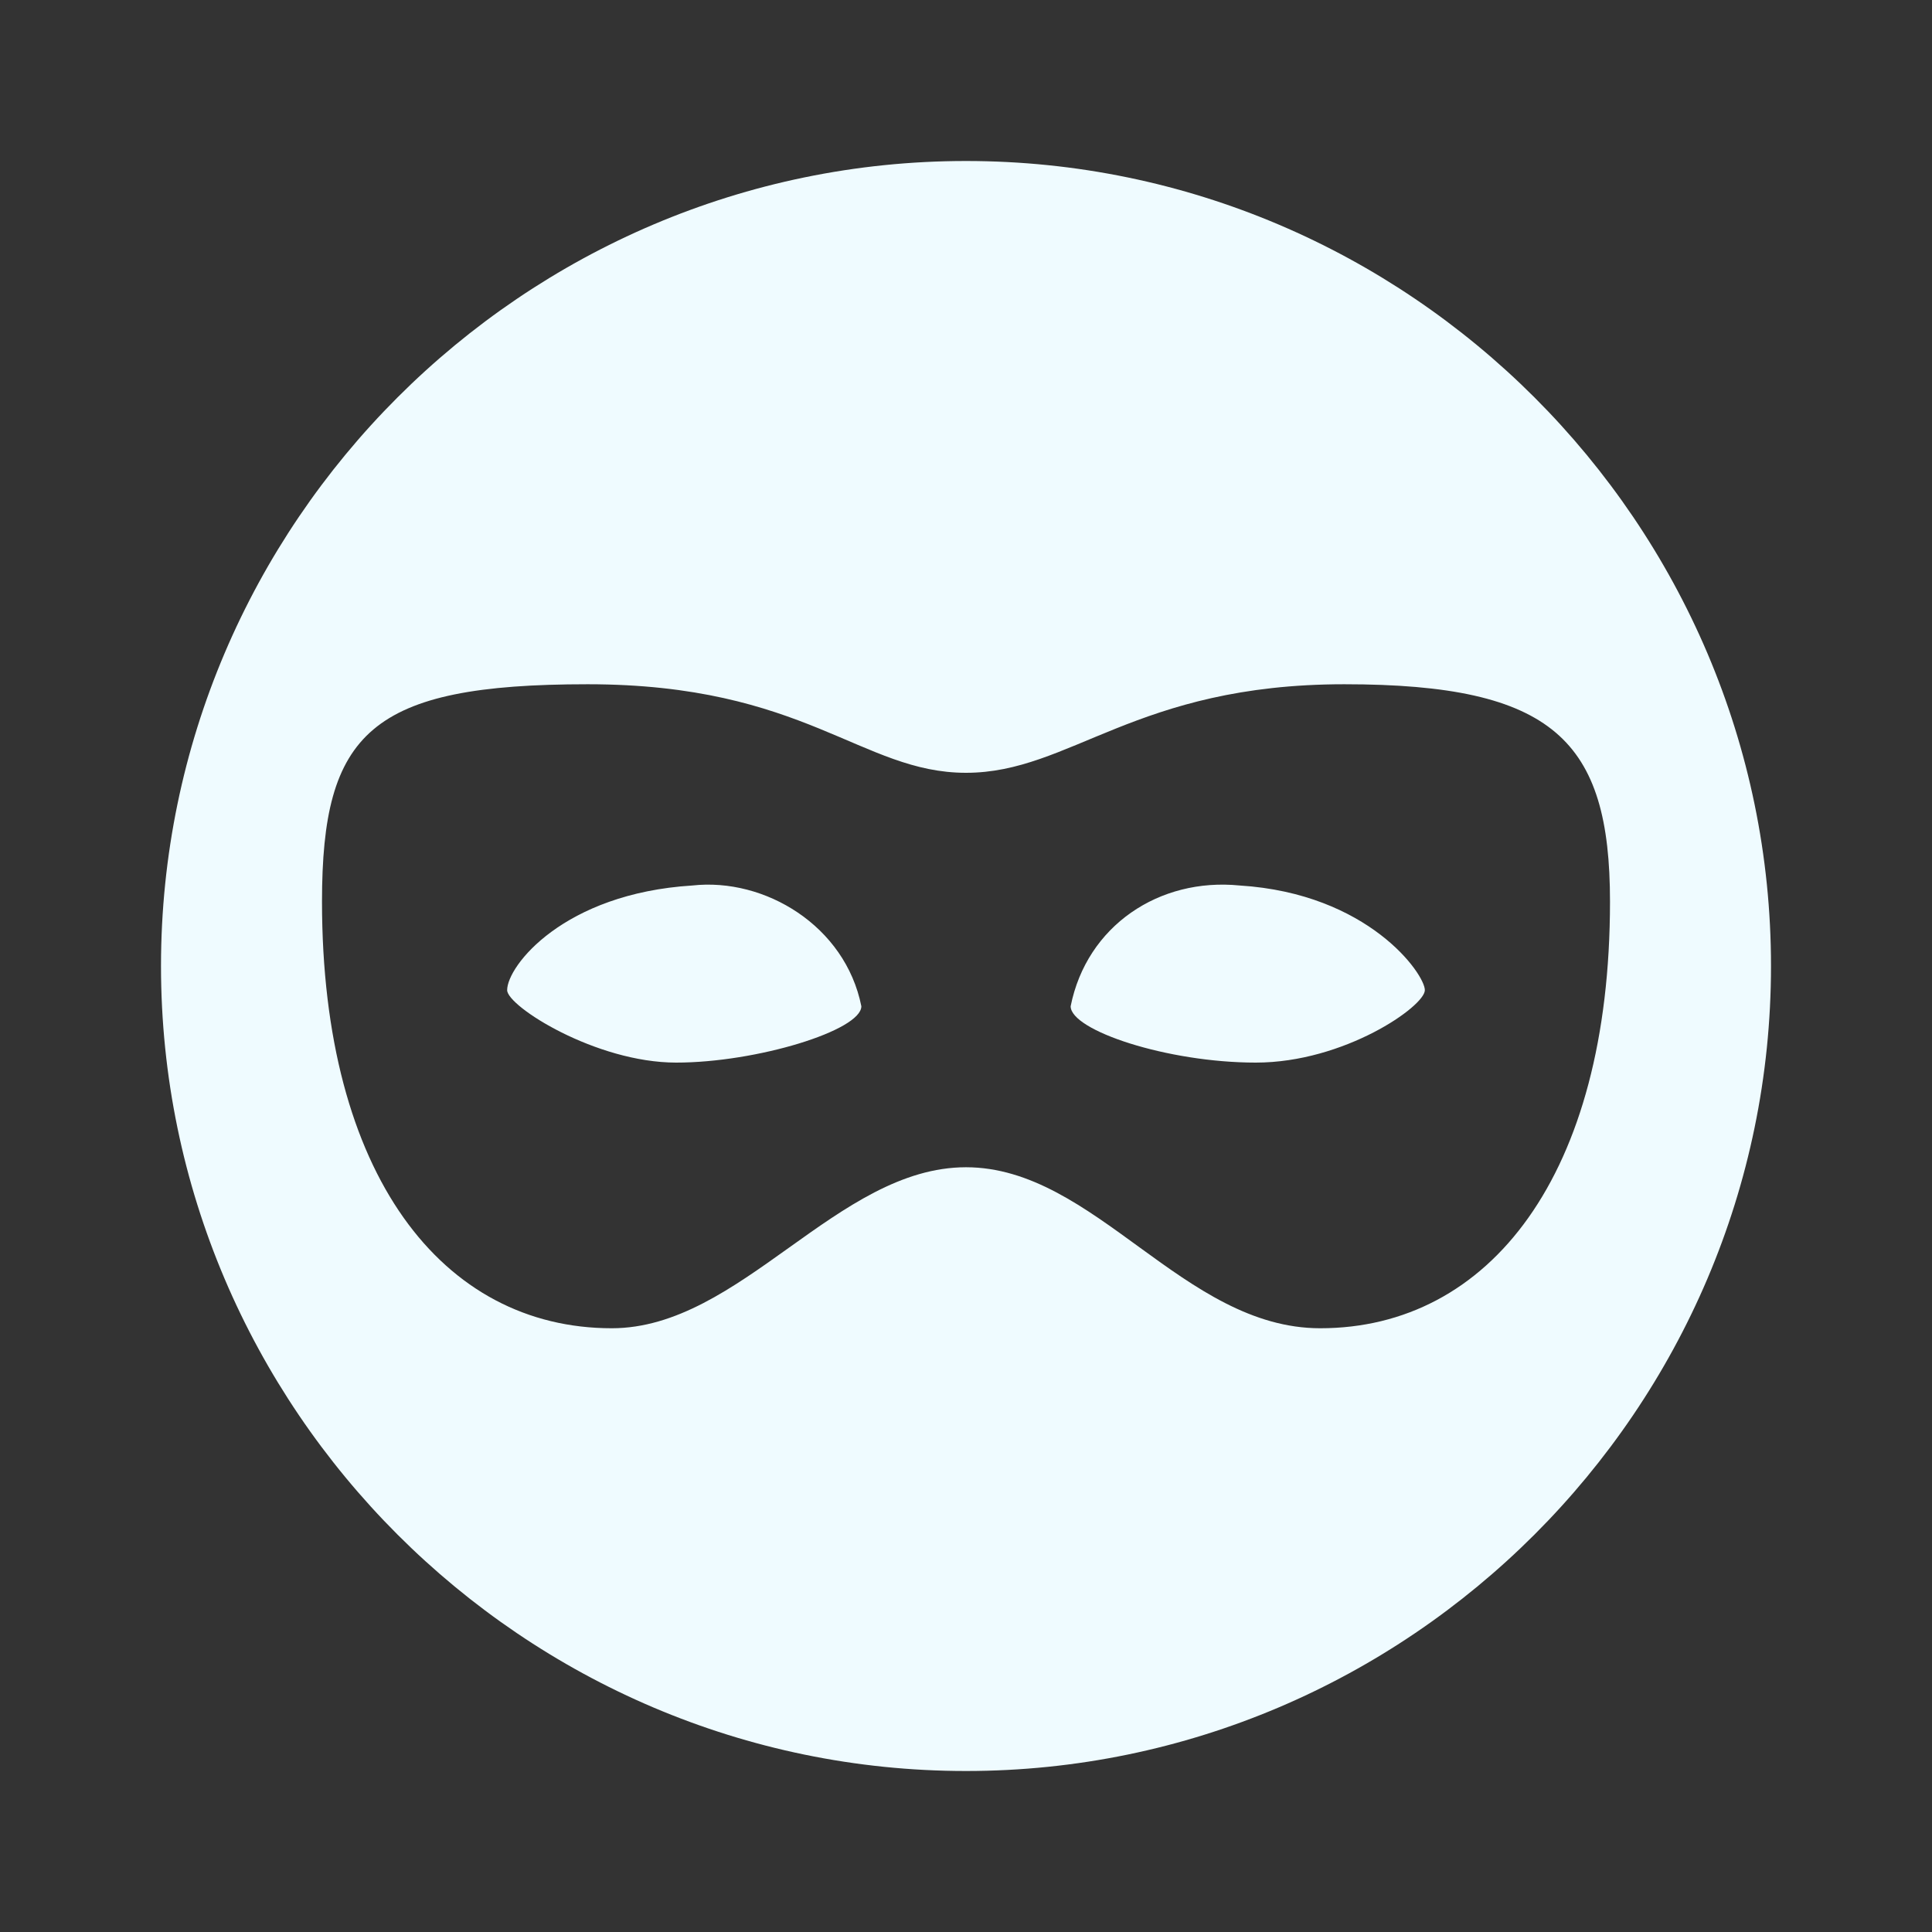 <svg xmlns="http://www.w3.org/2000/svg" viewBox="0 0 24 24"><rect x="0" y="0" width="24" height="24" fill="#333333" stroke="none"/><path d="M10.7 12.5C10.7 12.8 9.4 13.2 8.4 13.2S6.3 12.5 6.3 12.3C6.3 12 7 11.1 8.6 11C9.5 10.9 10.5 11.5 10.7 12.5M15.4 11C14.4 10.9 13.5 11.5 13.3 12.5C13.3 12.8 14.5 13.2 15.6 13.2C16.7 13.2 17.7 12.5 17.7 12.3S17 11.1 15.4 11M22 12C22 17.5 17.5 22 12 22S2 17.5 2 12 6.5 2 12 2 22 6.5 22 12M20 11.2C20 9.2 19.3 8.5 16.7 8.5C14.1 8.5 13.3 9.6 12 9.6S10 8.5 7.3 8.5 4 9.1 4 11.2C4 14.6 5.5 16.5 7.6 16.5C9.2 16.5 10.4 14.5 12 14.5S14.7 16.5 16.4 16.5C18.5 16.5 20 14.6 20 11.2Z" style="fill:#EFFBFF;"></path></svg>